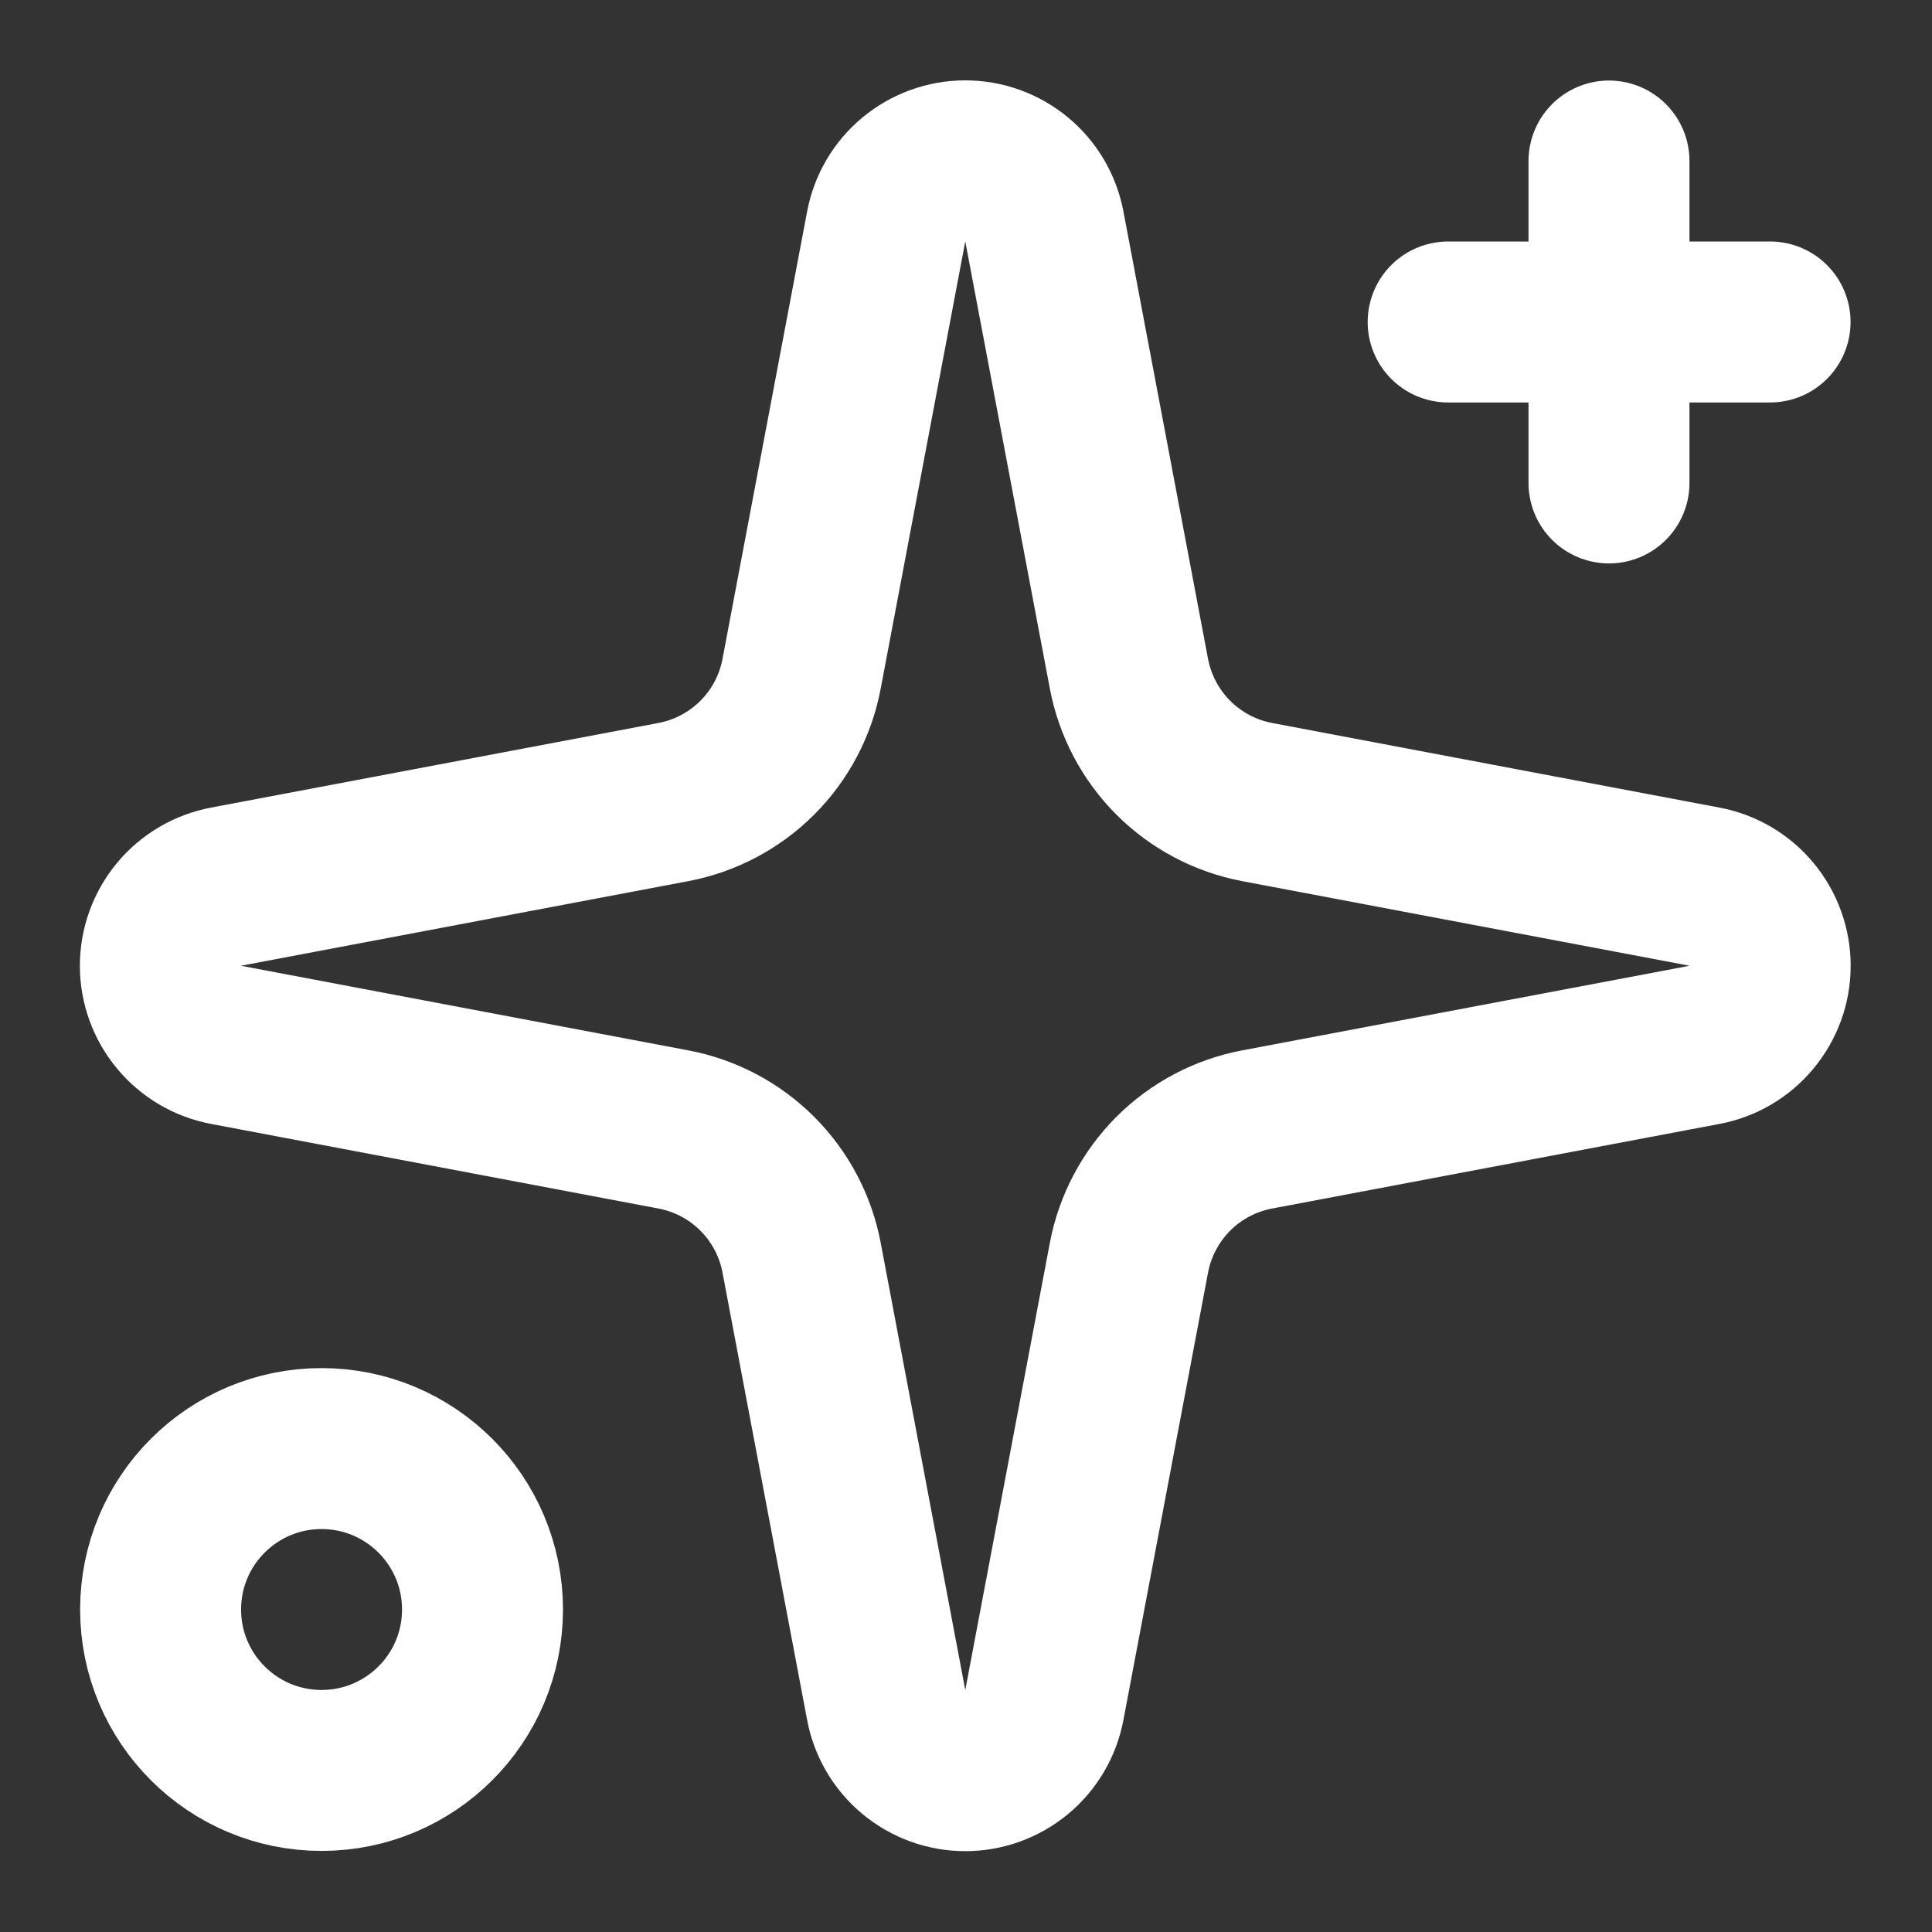 <svg width="32" height="32" viewBox="0 0 32 32" fill="none" xmlns="http://www.w3.org/2000/svg">
<rect x="0" y="0" width="32" height="32" fill="#333333" stroke="none"/>
<path d="M14.678 3.752C14.735 3.446 14.897 3.17 15.136 2.972C15.376 2.773 15.677 2.664 15.988 2.664C16.299 2.664 16.6 2.773 16.84 2.972C17.079 3.17 17.241 3.446 17.298 3.752L18.699 11.16C18.799 11.687 19.055 12.171 19.433 12.55C19.812 12.929 20.297 13.185 20.824 13.285L28.232 14.686C28.537 14.743 28.814 14.905 29.012 15.144C29.211 15.384 29.32 15.685 29.32 15.996C29.32 16.307 29.211 16.608 29.012 16.847C28.814 17.087 28.537 17.249 28.232 17.306L20.824 18.707C20.297 18.806 19.812 19.062 19.433 19.441C19.055 19.82 18.799 20.305 18.699 20.831L17.298 28.239C17.241 28.545 17.079 28.821 16.84 29.02C16.6 29.219 16.299 29.328 15.988 29.328C15.677 29.328 15.376 29.219 15.136 29.02C14.897 28.821 14.735 28.545 14.678 28.239L13.277 20.831C13.178 20.305 12.922 19.82 12.543 19.441C12.164 19.062 11.679 18.806 11.152 18.707L3.744 17.306C3.439 17.249 3.162 17.087 2.964 16.847C2.765 16.608 2.656 16.307 2.656 15.996C2.656 15.685 2.765 15.384 2.964 15.144C3.162 14.905 3.439 14.743 3.744 14.686L11.152 13.285C11.679 13.185 12.164 12.929 12.543 12.55C12.922 12.171 13.178 11.687 13.277 11.16L14.678 3.752Z" stroke="white" stroke-width="2.666" stroke-linecap="round" stroke-linejoin="round"/>
<path d="M26.65 2.667V7.999" stroke="white" stroke-width="2.666" stroke-linecap="round" stroke-linejoin="round"/>
<path d="M29.318 5.333H23.986" stroke="white" stroke-width="2.666" stroke-linecap="round" stroke-linejoin="round"/>
<path d="M5.326 29.324C6.798 29.324 7.992 28.131 7.992 26.659C7.992 25.186 6.798 23.993 5.326 23.993C3.854 23.993 2.66 25.186 2.66 26.659C2.66 28.131 3.854 29.324 5.326 29.324Z" stroke="white" stroke-width="2.666" stroke-linecap="round" stroke-linejoin="round"/>
</svg>
